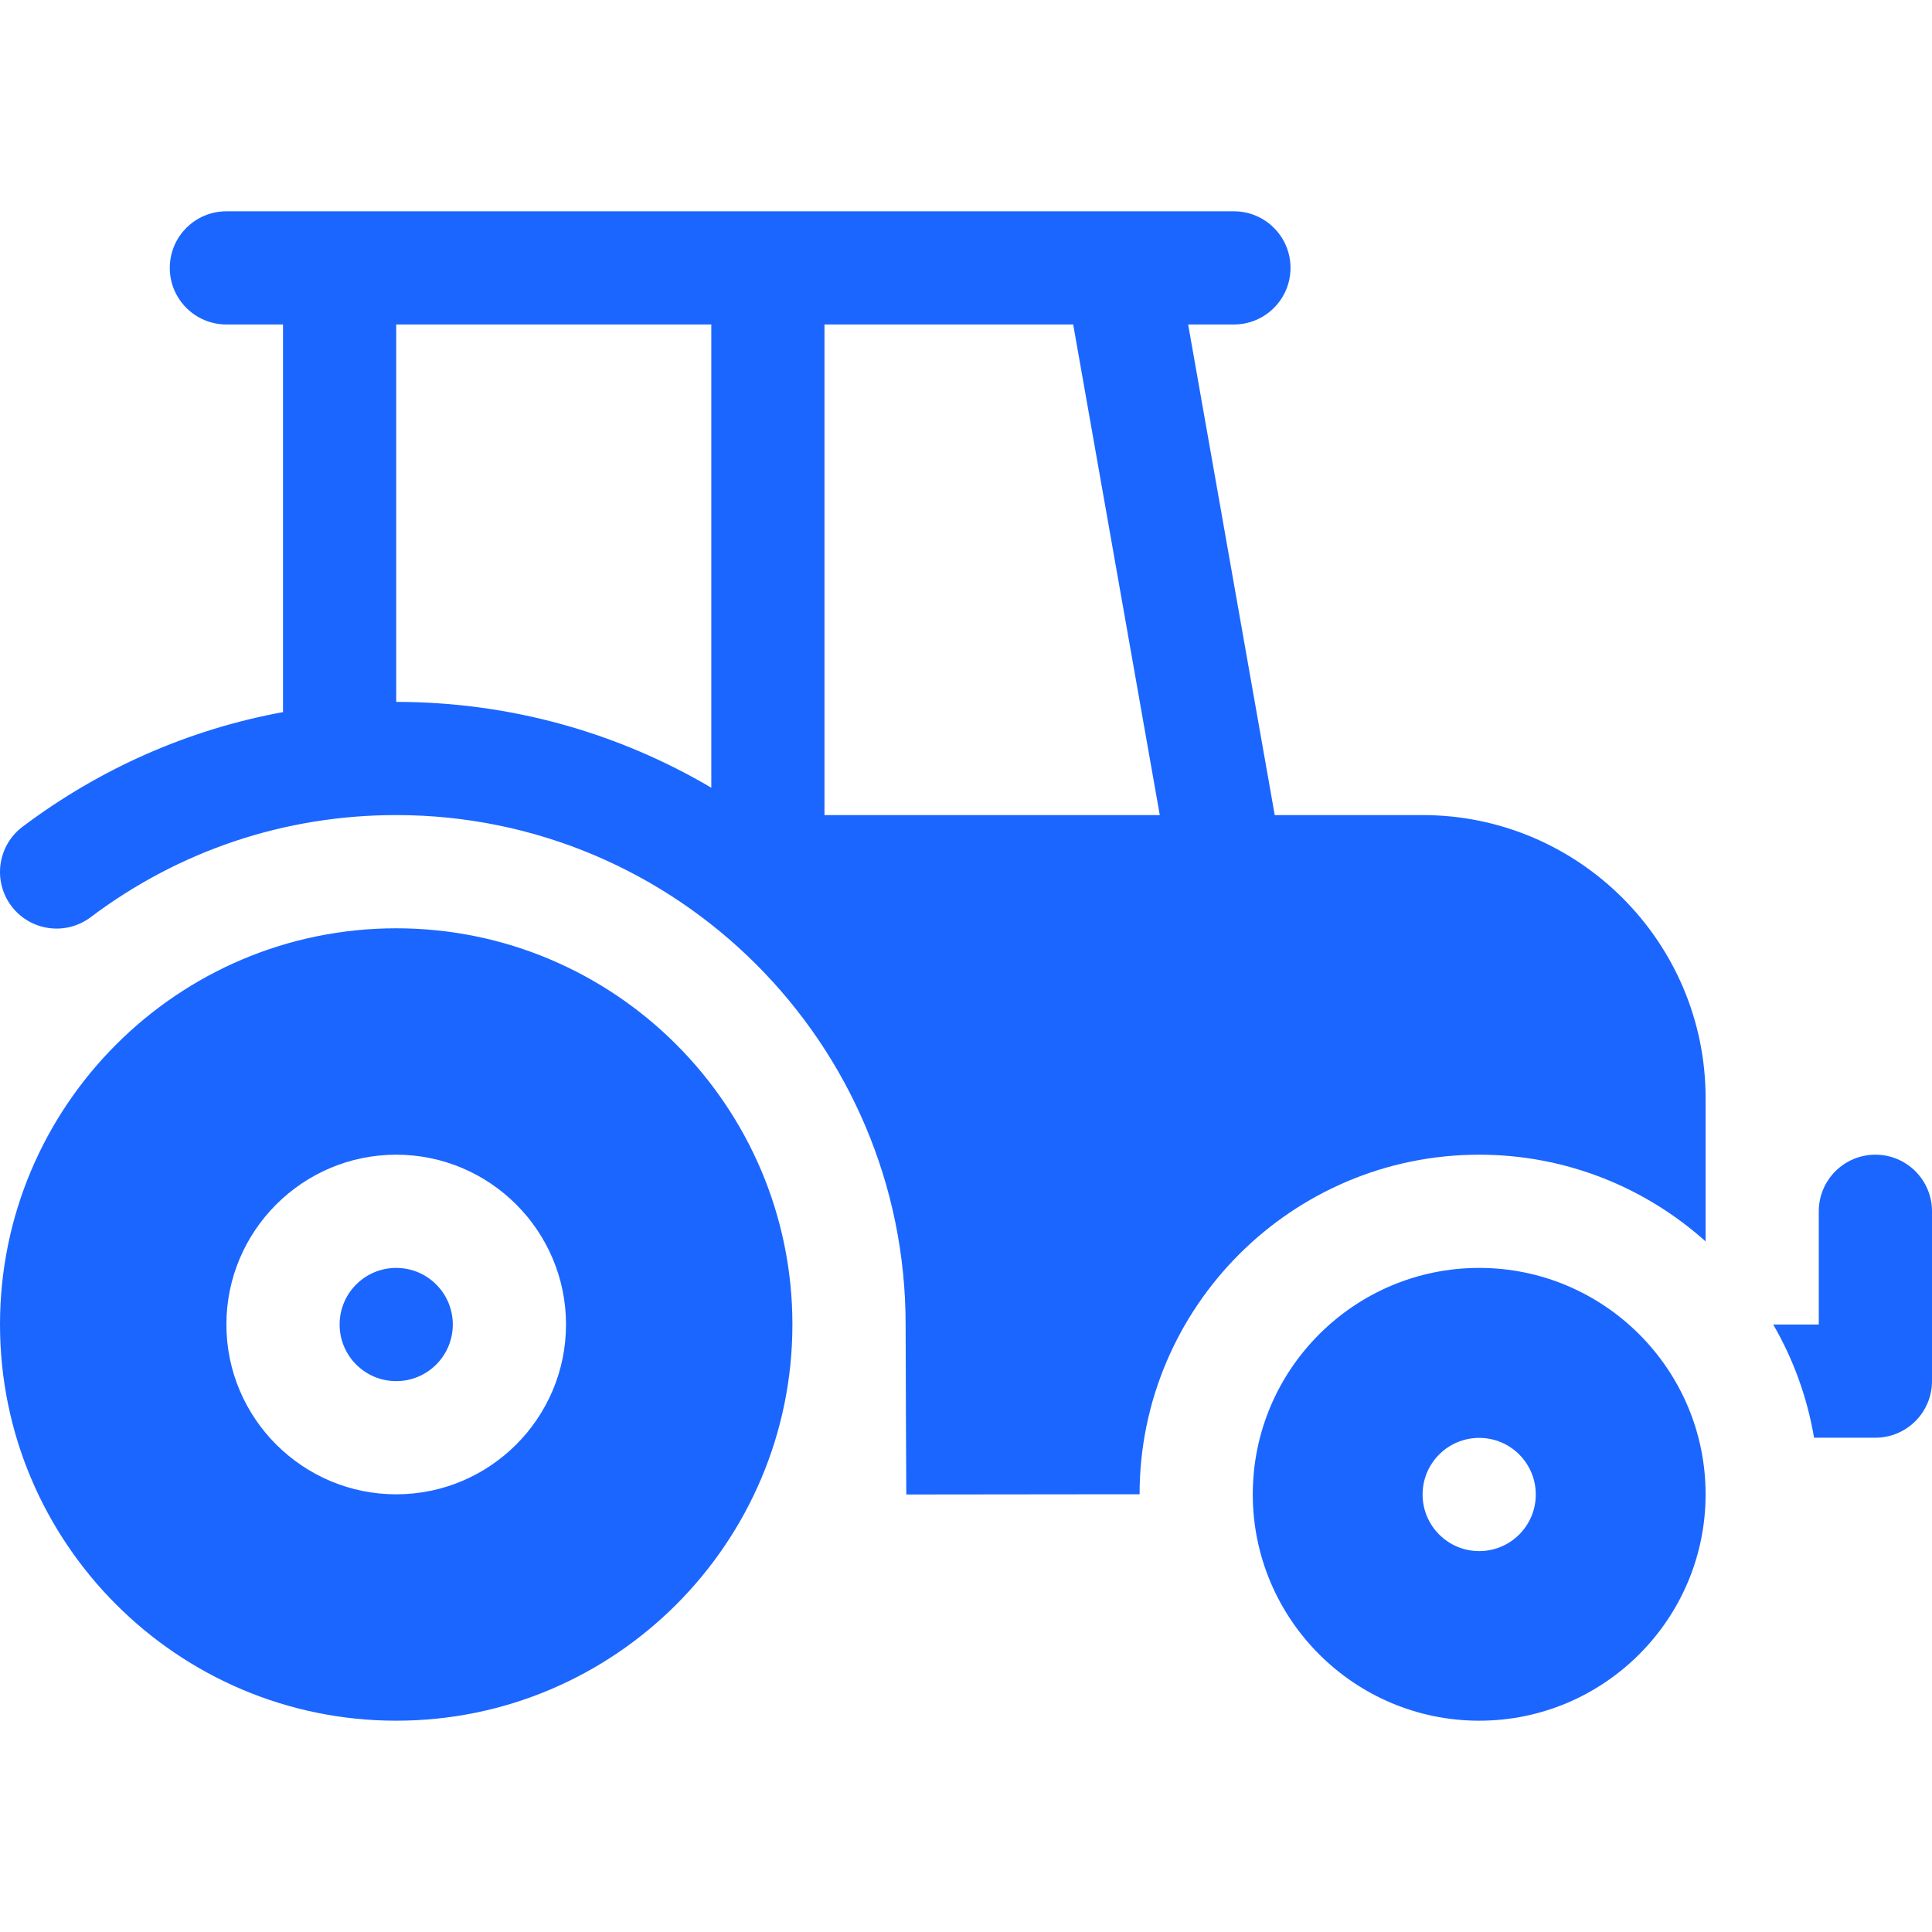 <svg width="60" height="60" viewBox="0 0 60 60" fill="none" xmlns="http://www.w3.org/2000/svg">
<g clip-path="url(#clip0_568_88)">
<path d="M12.305 42.892C13.275 42.892 14.062 42.105 14.062 41.134C14.062 40.163 13.275 39.376 12.305 39.376C11.334 39.376 10.547 40.163 10.547 41.134C10.547 42.105 11.334 42.892 12.305 42.892Z" fill="#1B66FF"/>
<path d="M12.305 28.829C5.52 28.829 0 34.349 0 41.134C0 47.919 5.52 53.438 12.305 53.438C19.09 53.438 24.609 47.919 24.609 41.134C24.609 34.349 19.09 28.829 12.305 28.829ZM12.305 46.407C9.397 46.407 7.031 44.042 7.031 41.134C7.031 38.226 9.397 35.86 12.305 35.86C15.213 35.86 17.578 38.226 17.578 41.134C17.578 44.042 15.213 46.407 12.305 46.407Z" fill="#1B66FF"/>
<path d="M44.18 25.313H39.588L36.899 10.077H38.32C39.291 10.077 40.078 9.29 40.078 8.319C40.078 7.349 39.291 6.562 38.32 6.562H7.031C6.06 6.562 5.273 7.349 5.273 8.319C5.273 9.29 6.06 10.077 7.031 10.077H8.789L8.789 22.115C5.87 22.651 3.121 23.855 0.701 25.675C-0.075 26.259 -0.23 27.361 0.353 28.137C0.937 28.913 2.039 29.068 2.815 28.485C5.572 26.41 8.854 25.313 12.305 25.313C21.028 25.313 28.125 32.41 28.125 41.134C28.125 42.326 28.146 46.349 28.146 46.413L33.632 46.407H35.391C35.391 40.592 40.122 35.86 45.938 35.86C48.636 35.86 51.102 36.88 52.969 38.553V34.102C52.969 29.255 49.026 25.313 44.18 25.313ZM22.09 24.463C19.218 22.77 15.873 21.798 12.305 21.798V10.077H22.09V24.463ZM25.605 25.313V10.077H33.329L36.018 25.313H25.605Z" fill="#1B66FF"/>
<path d="M58.242 35.86C57.271 35.86 56.484 36.647 56.484 37.618V41.134H55.068C55.688 42.202 56.124 43.388 56.337 44.649H58.242C59.213 44.649 60 43.862 60 42.891V37.618C60 36.647 59.213 35.86 58.242 35.86Z" fill="#1B66FF"/>
<path d="M45.938 39.376C42.06 39.376 38.906 42.53 38.906 46.407C38.906 50.284 42.06 53.438 45.938 53.438C49.815 53.438 52.969 50.284 52.969 46.407C52.969 42.53 49.815 39.376 45.938 39.376ZM45.938 48.171C44.967 48.171 44.18 47.384 44.18 46.413C44.18 45.442 44.967 44.655 45.938 44.655C46.908 44.655 47.695 45.442 47.695 46.413C47.695 47.384 46.908 48.171 45.938 48.171Z" fill="#1B66FF"/>
</g>
<defs>
<clipPath id="clip0_568_88">
<rect width="60" height="60" fill="white"/>
</clipPath>
</defs>
</svg>
